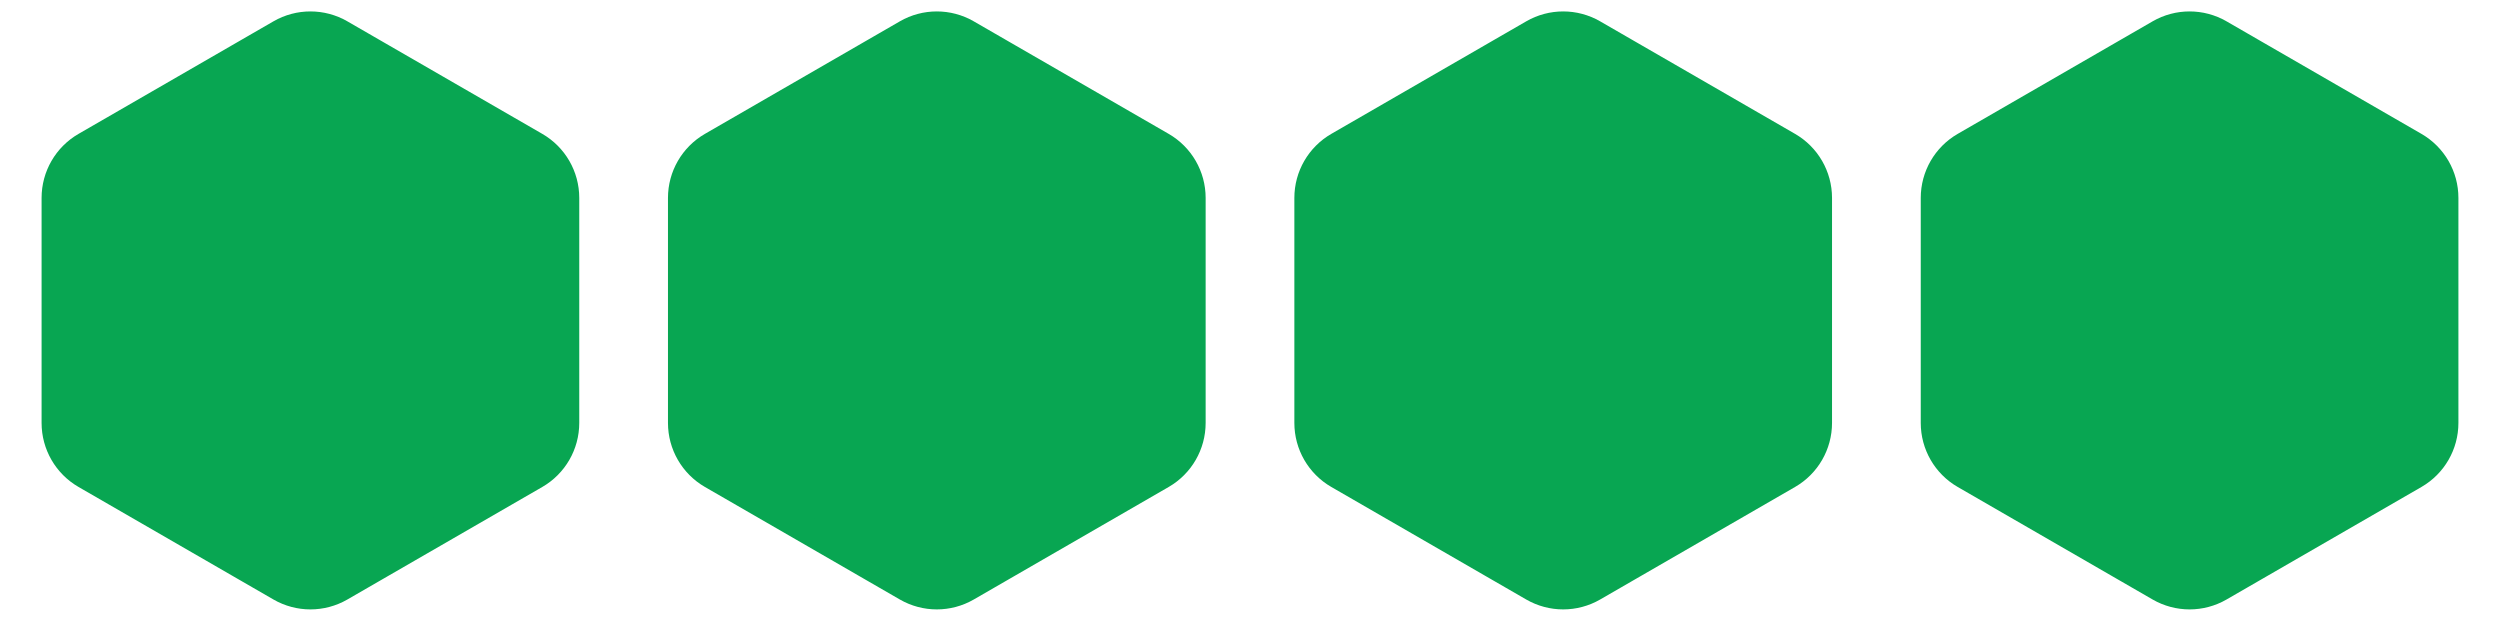 <?xml version="1.0" encoding="UTF-8"?> <svg xmlns="http://www.w3.org/2000/svg" width="1353" height="336" viewBox="0 0 1353 336" fill="none"> <path d="M1168.75 317.958L1063.26 257.052C1053.2 251.246 1047.01 240.517 1047.01 228.906V107.094C1047.01 95.483 1053.2 84.754 1063.26 78.948L1168.75 18.042C1178.81 12.237 1191.19 12.237 1201.25 18.042L1306.74 78.948C1316.8 84.754 1322.99 95.483 1322.99 107.094V228.906C1322.99 240.517 1316.8 251.246 1306.74 257.052L1201.25 317.958C1191.19 323.763 1178.81 323.763 1168.75 317.958Z" fill="#08A652" stroke="#08A652" stroke-width="15"></path> <path d="M829.75 317.958L724.258 257.052C714.202 251.246 708.008 240.517 708.008 228.906V107.094C708.008 95.483 714.202 84.754 724.258 78.948L829.75 18.042C839.806 12.237 852.194 12.237 862.25 18.042L967.742 78.948C977.798 84.754 983.992 95.483 983.992 107.094V228.906C983.992 240.517 977.798 251.246 967.742 257.052L862.25 317.958C852.194 323.763 839.806 323.763 829.75 317.958Z" fill="#08A652" stroke="#08A652" stroke-width="15"></path> <path d="M490.75 317.958L385.258 257.052C375.202 251.246 369.008 240.517 369.008 228.906V107.094C369.008 95.483 375.202 84.754 385.258 78.948L490.75 18.042C500.806 12.237 513.194 12.237 523.25 18.042L628.742 78.948C638.798 84.754 644.992 95.483 644.992 107.094V228.906C644.992 240.517 638.798 251.246 628.742 257.052L523.25 317.958C513.194 323.763 500.806 323.763 490.75 317.958Z" fill="#08A652" stroke="#08A652" stroke-width="15"></path> <path d="M151.75 317.958L46.258 257.052C36.202 251.246 30.008 240.517 30.008 228.906V107.094C30.008 95.483 36.202 84.754 46.258 78.948L151.75 18.042C161.806 12.237 174.194 12.237 184.25 18.042L289.742 78.948C299.798 84.754 305.992 95.483 305.992 107.094V228.906C305.992 240.517 299.798 251.246 289.742 257.052L184.25 317.958C174.194 323.763 161.806 323.763 151.75 317.958Z" fill="#08A652" stroke="#08A652" stroke-width="15"></path> </svg> 